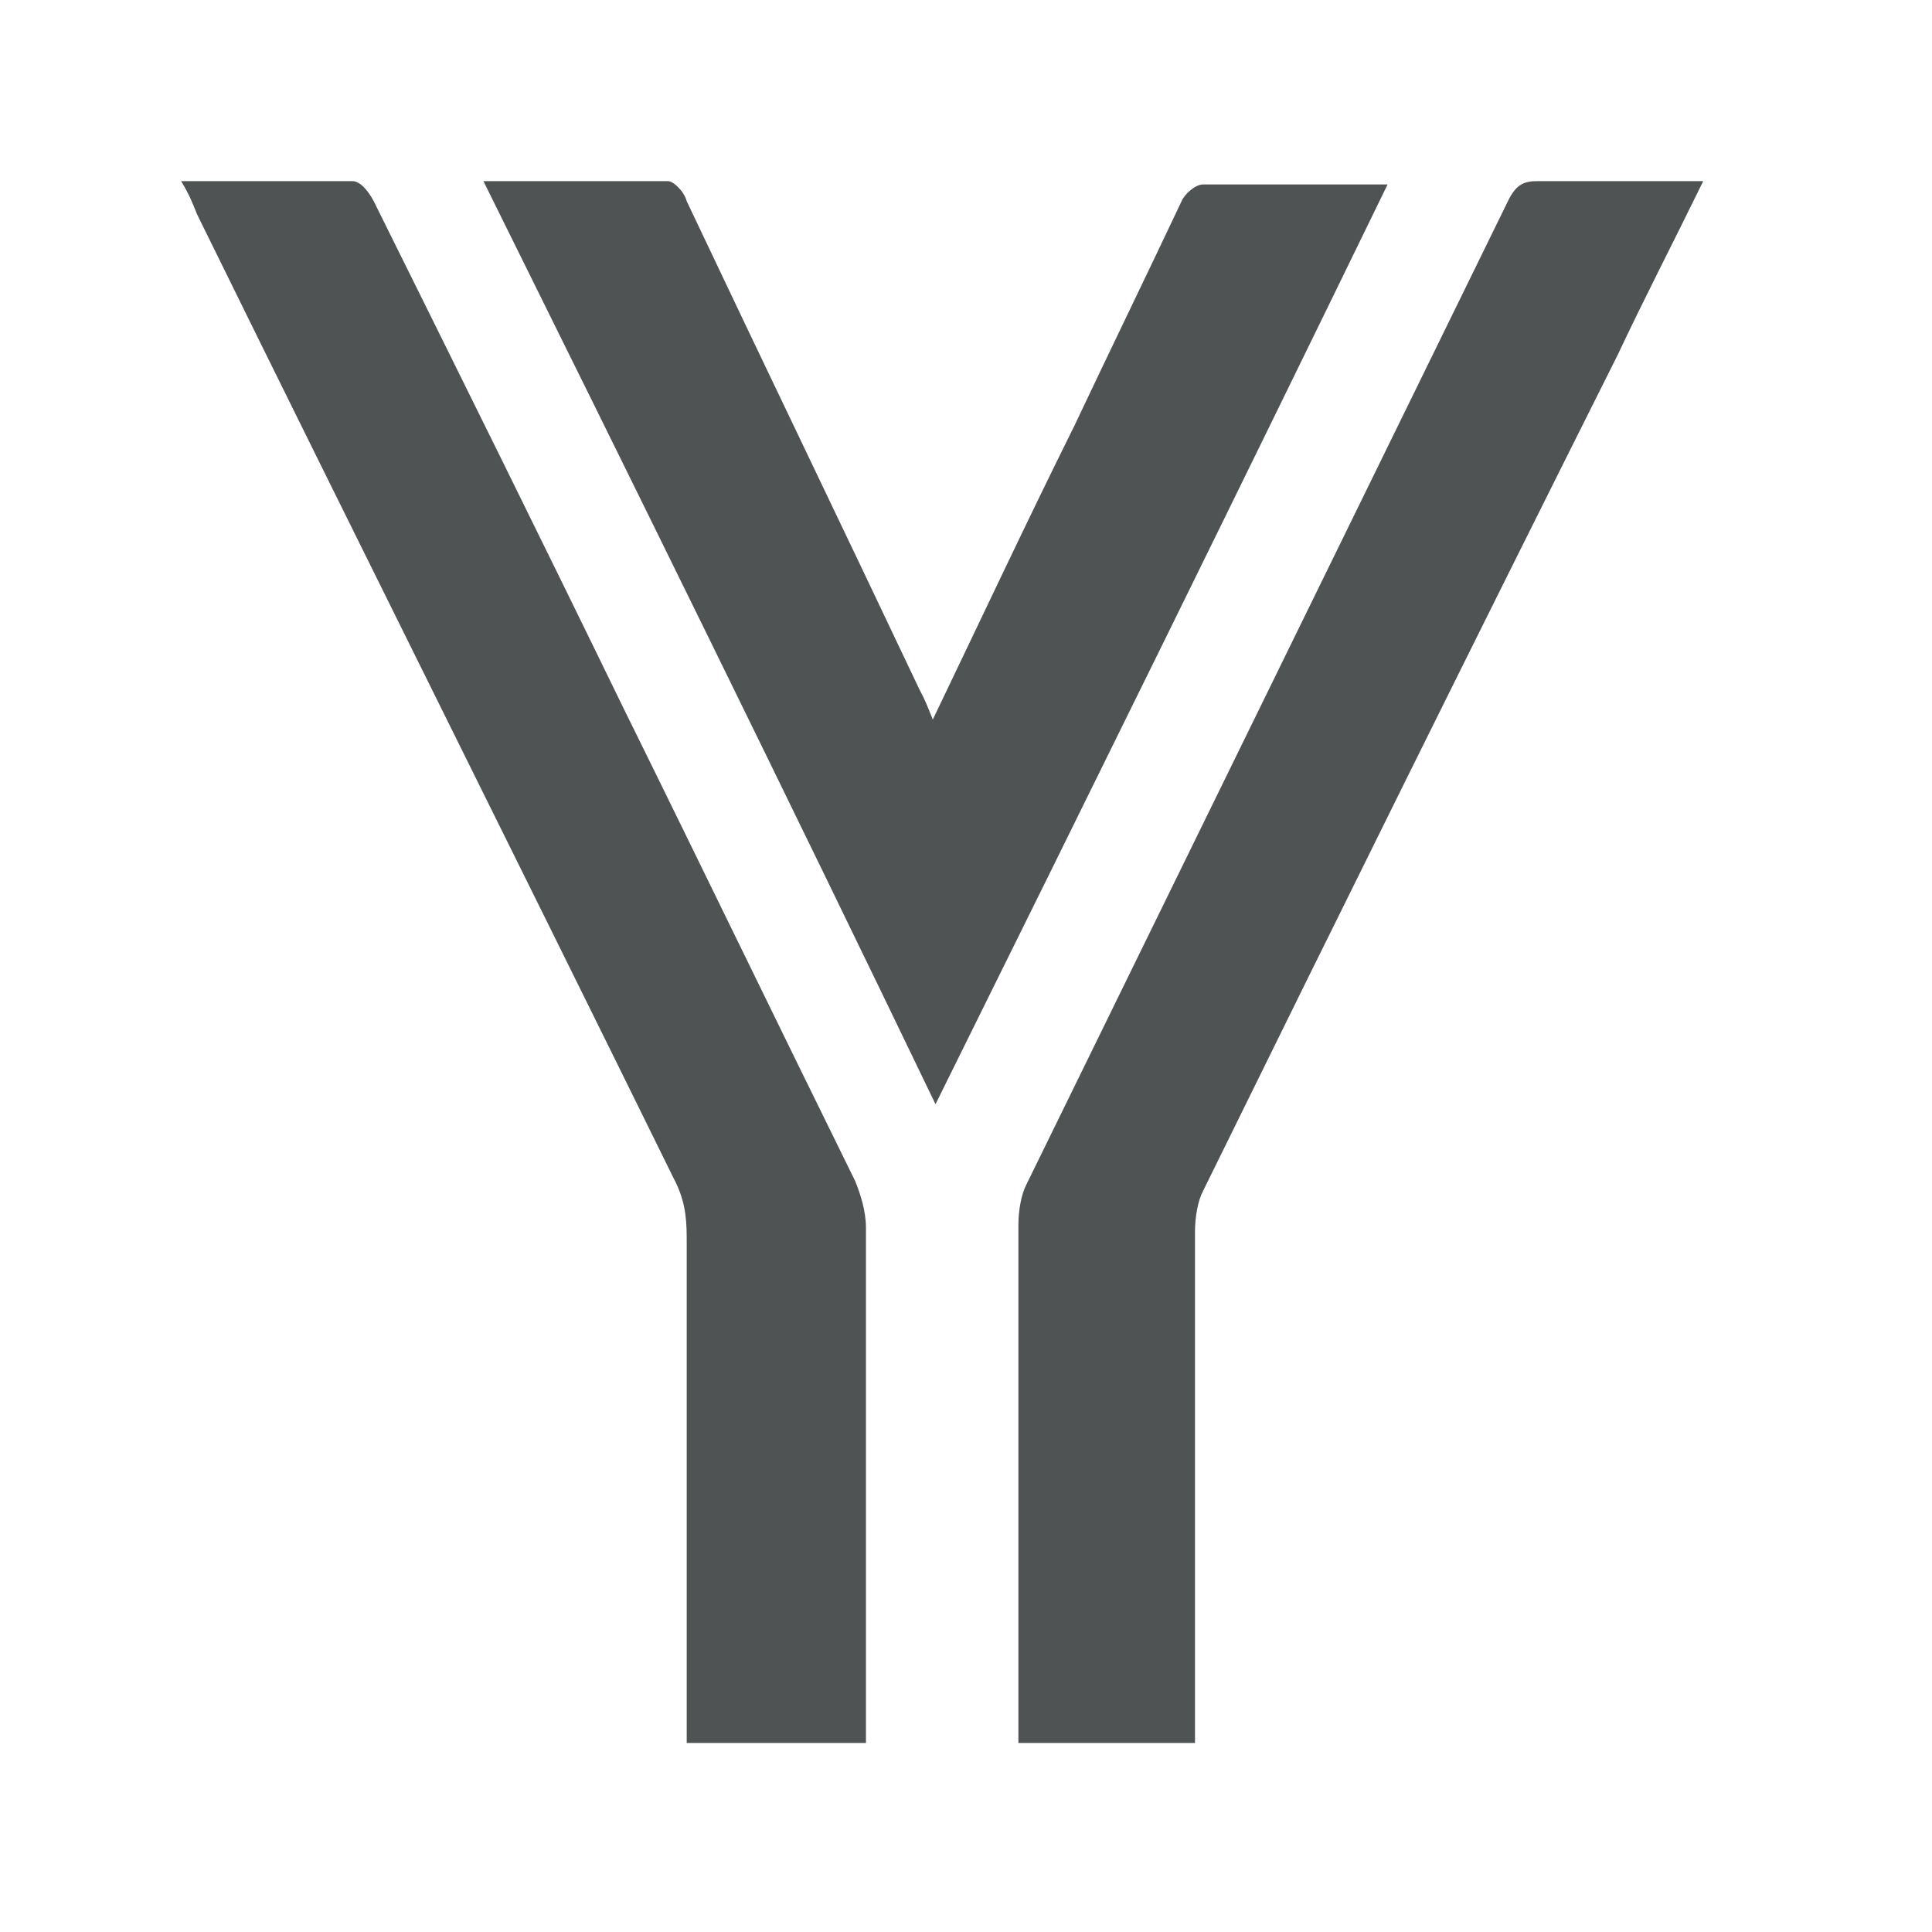 <?xml version="1.0" encoding="UTF-8"?> <svg xmlns="http://www.w3.org/2000/svg" width="32" height="32" viewBox="0 0 32 32" fill="none"><path d="M3 3C4.019 3 4.905 3 5.836 3C5.969 3 6.102 3.166 6.19 3.332C7.564 6.102 8.937 8.872 10.311 11.697C11.596 14.3 12.881 16.959 14.165 19.563C14.254 19.784 14.343 20.061 14.343 20.338C14.343 23.052 14.343 25.711 14.343 28.426C14.343 28.592 14.343 28.703 14.343 28.869C13.368 28.869 12.349 28.869 11.374 28.869C11.374 28.703 11.374 28.537 11.374 28.426C11.374 25.767 11.374 23.108 11.374 20.504C11.374 20.117 11.33 19.84 11.153 19.507C8.538 14.19 5.88 8.872 3.266 3.554C3.177 3.332 3.133 3.222 3 3Z" fill="#505353"></path><path d="M28.211 3C27.724 3.997 27.236 4.939 26.793 5.88C24.489 10.478 22.185 15.131 19.925 19.729C19.837 19.895 19.793 20.172 19.793 20.394C19.793 23.052 19.793 25.711 19.793 28.315C19.793 28.481 19.793 28.647 19.793 28.869C18.818 28.869 17.843 28.869 16.868 28.869C16.868 28.703 16.868 28.592 16.868 28.426C16.868 25.711 16.868 22.997 16.868 20.283C16.868 20.061 16.913 19.784 17.001 19.618C19.66 14.19 22.318 8.761 24.976 3.332C25.109 3.055 25.242 3 25.464 3C26.35 3 27.236 3 28.211 3Z" fill="#505353"></path><path d="M8.007 3C9.115 3 10.089 3 11.064 3C11.153 3 11.33 3.166 11.374 3.332C12.659 6.047 13.944 8.706 15.229 11.42C15.318 11.586 15.362 11.697 15.45 11.918C16.248 10.257 17.001 8.65 17.799 7.044C18.375 5.825 18.995 4.551 19.571 3.332C19.615 3.222 19.793 3.055 19.926 3.055C20.9 3.055 21.919 3.055 22.983 3.055C20.502 8.152 18.02 13.192 15.495 18.289C13.014 13.137 10.532 8.096 8.007 3Z" fill="#505353"></path></svg> 